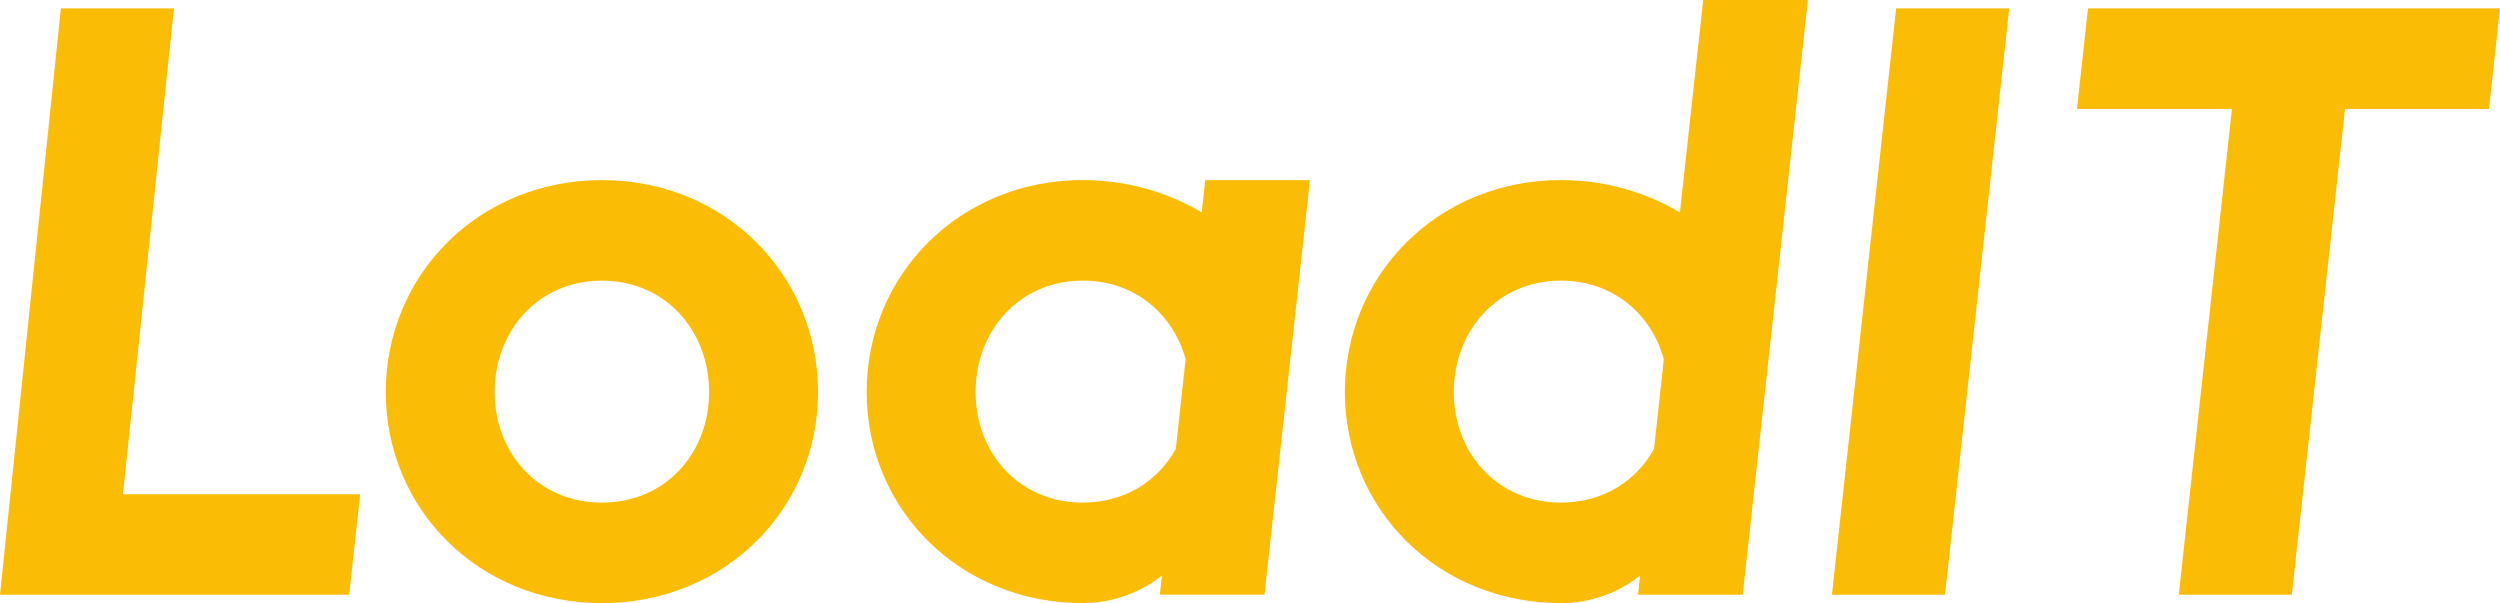 <?xml version="1.0" encoding="UTF-8"?><svg id="Layer_2" xmlns="http://www.w3.org/2000/svg" viewBox="0 0 1115.21 269.04"><defs><style>.cls-1{fill:#fbbc05;}</style></defs><g id="Layer_1-2"><g id="Layer_1-2"><g><path class="cls-1" d="M27.16,3.74h50.44l-22.75,216.73h105.82l-4.91,44.84H0L27.16,3.74Z"/><path class="cls-1" d="M268.49,80.34c54.93,0,96.41,42.23,96.41,94.54s-41.48,94.16-96.41,94.16-96.4-41.85-96.4-94.16,41.48-94.54,96.4-94.54Zm0,143.86c28.4,0,47.83-22.05,47.83-49.32s-19.43-49.7-47.83-49.7-47.83,22.42-47.83,49.7,19.43,49.32,47.83,49.32h0Z"/><path class="cls-1" d="M845.84,3.74h50.44l-28.65,261.56h-50.44L845.84,3.74Z"/><path class="cls-1" d="M1115.21,3.74l-4.91,44.84h-64.22l-23.73,216.73h-50.44l23.73-216.73h-69.13l4.91-44.84h183.79Z"/><path class="cls-1" d="M759.77,0l-10.38,94.75c-6.47-3.81-13.38-6.94-20.65-9.3-2.66-.89-5.43-1.66-8.23-2.31-7.13-1.68-14.54-2.64-22.15-2.78-.68-.02-1.36-.03-2.02-.03-54.93,0-96.4,42.23-96.4,94.54s41.48,94.16,96.4,94.16c.88,0,1.77-.02,2.66-.07,9.18-.42,17.79-3.03,25.34-7.3,.15-.09,.3-.17,.45-.26,.61-.35,1.21-.71,1.8-1.08,.2-.13,.4-.26,.61-.39,.62-.4,1.24-.82,1.85-1.25,.06-.04,.13-.09,.19-.13,.82-.58,1.62-1.18,2.4-1.8l-.94,8.54h46.71L806.47,0h-46.7Zm-21.94,200.24c-7.92,14.36-22.75,23.96-41.49,23.96-28.4,0-47.83-22.05-47.83-49.32s19.43-49.7,47.83-49.7c23.11,0,40.27,14.84,45.87,35.06l-4.38,40Z"/><path class="cls-1" d="M537.64,80.36l-1.58,14.38c-6.47-3.81-13.38-6.94-20.65-9.3-2.66-.89-5.43-1.66-8.23-2.31-7.13-1.68-14.54-2.64-22.15-2.78-.68-.02-1.36-.03-2.02-.03-54.93,0-96.4,42.23-96.4,94.54s41.48,94.16,96.4,94.16c.88,0,1.77-.02,2.66-.07,9.18-.42,17.79-3.03,25.34-7.3,.15-.09,.3-.17,.45-.26,.61-.35,1.21-.71,1.8-1.08,.2-.13,.4-.26,.61-.39,.62-.4,1.24-.82,1.85-1.25,.06-.04,.13-.09,.19-.13,.82-.58,1.62-1.18,2.4-1.8l-.94,8.54h46.71l20.26-184.94h-46.71v.02Zm-13.13,119.88c-7.92,14.36-22.75,23.96-41.49,23.96-28.4,0-47.83-22.05-47.83-49.32s19.43-49.7,47.83-49.7c23.11,0,40.27,14.84,45.87,35.06l-4.38,40h0Z"/></g></g></g></svg>
